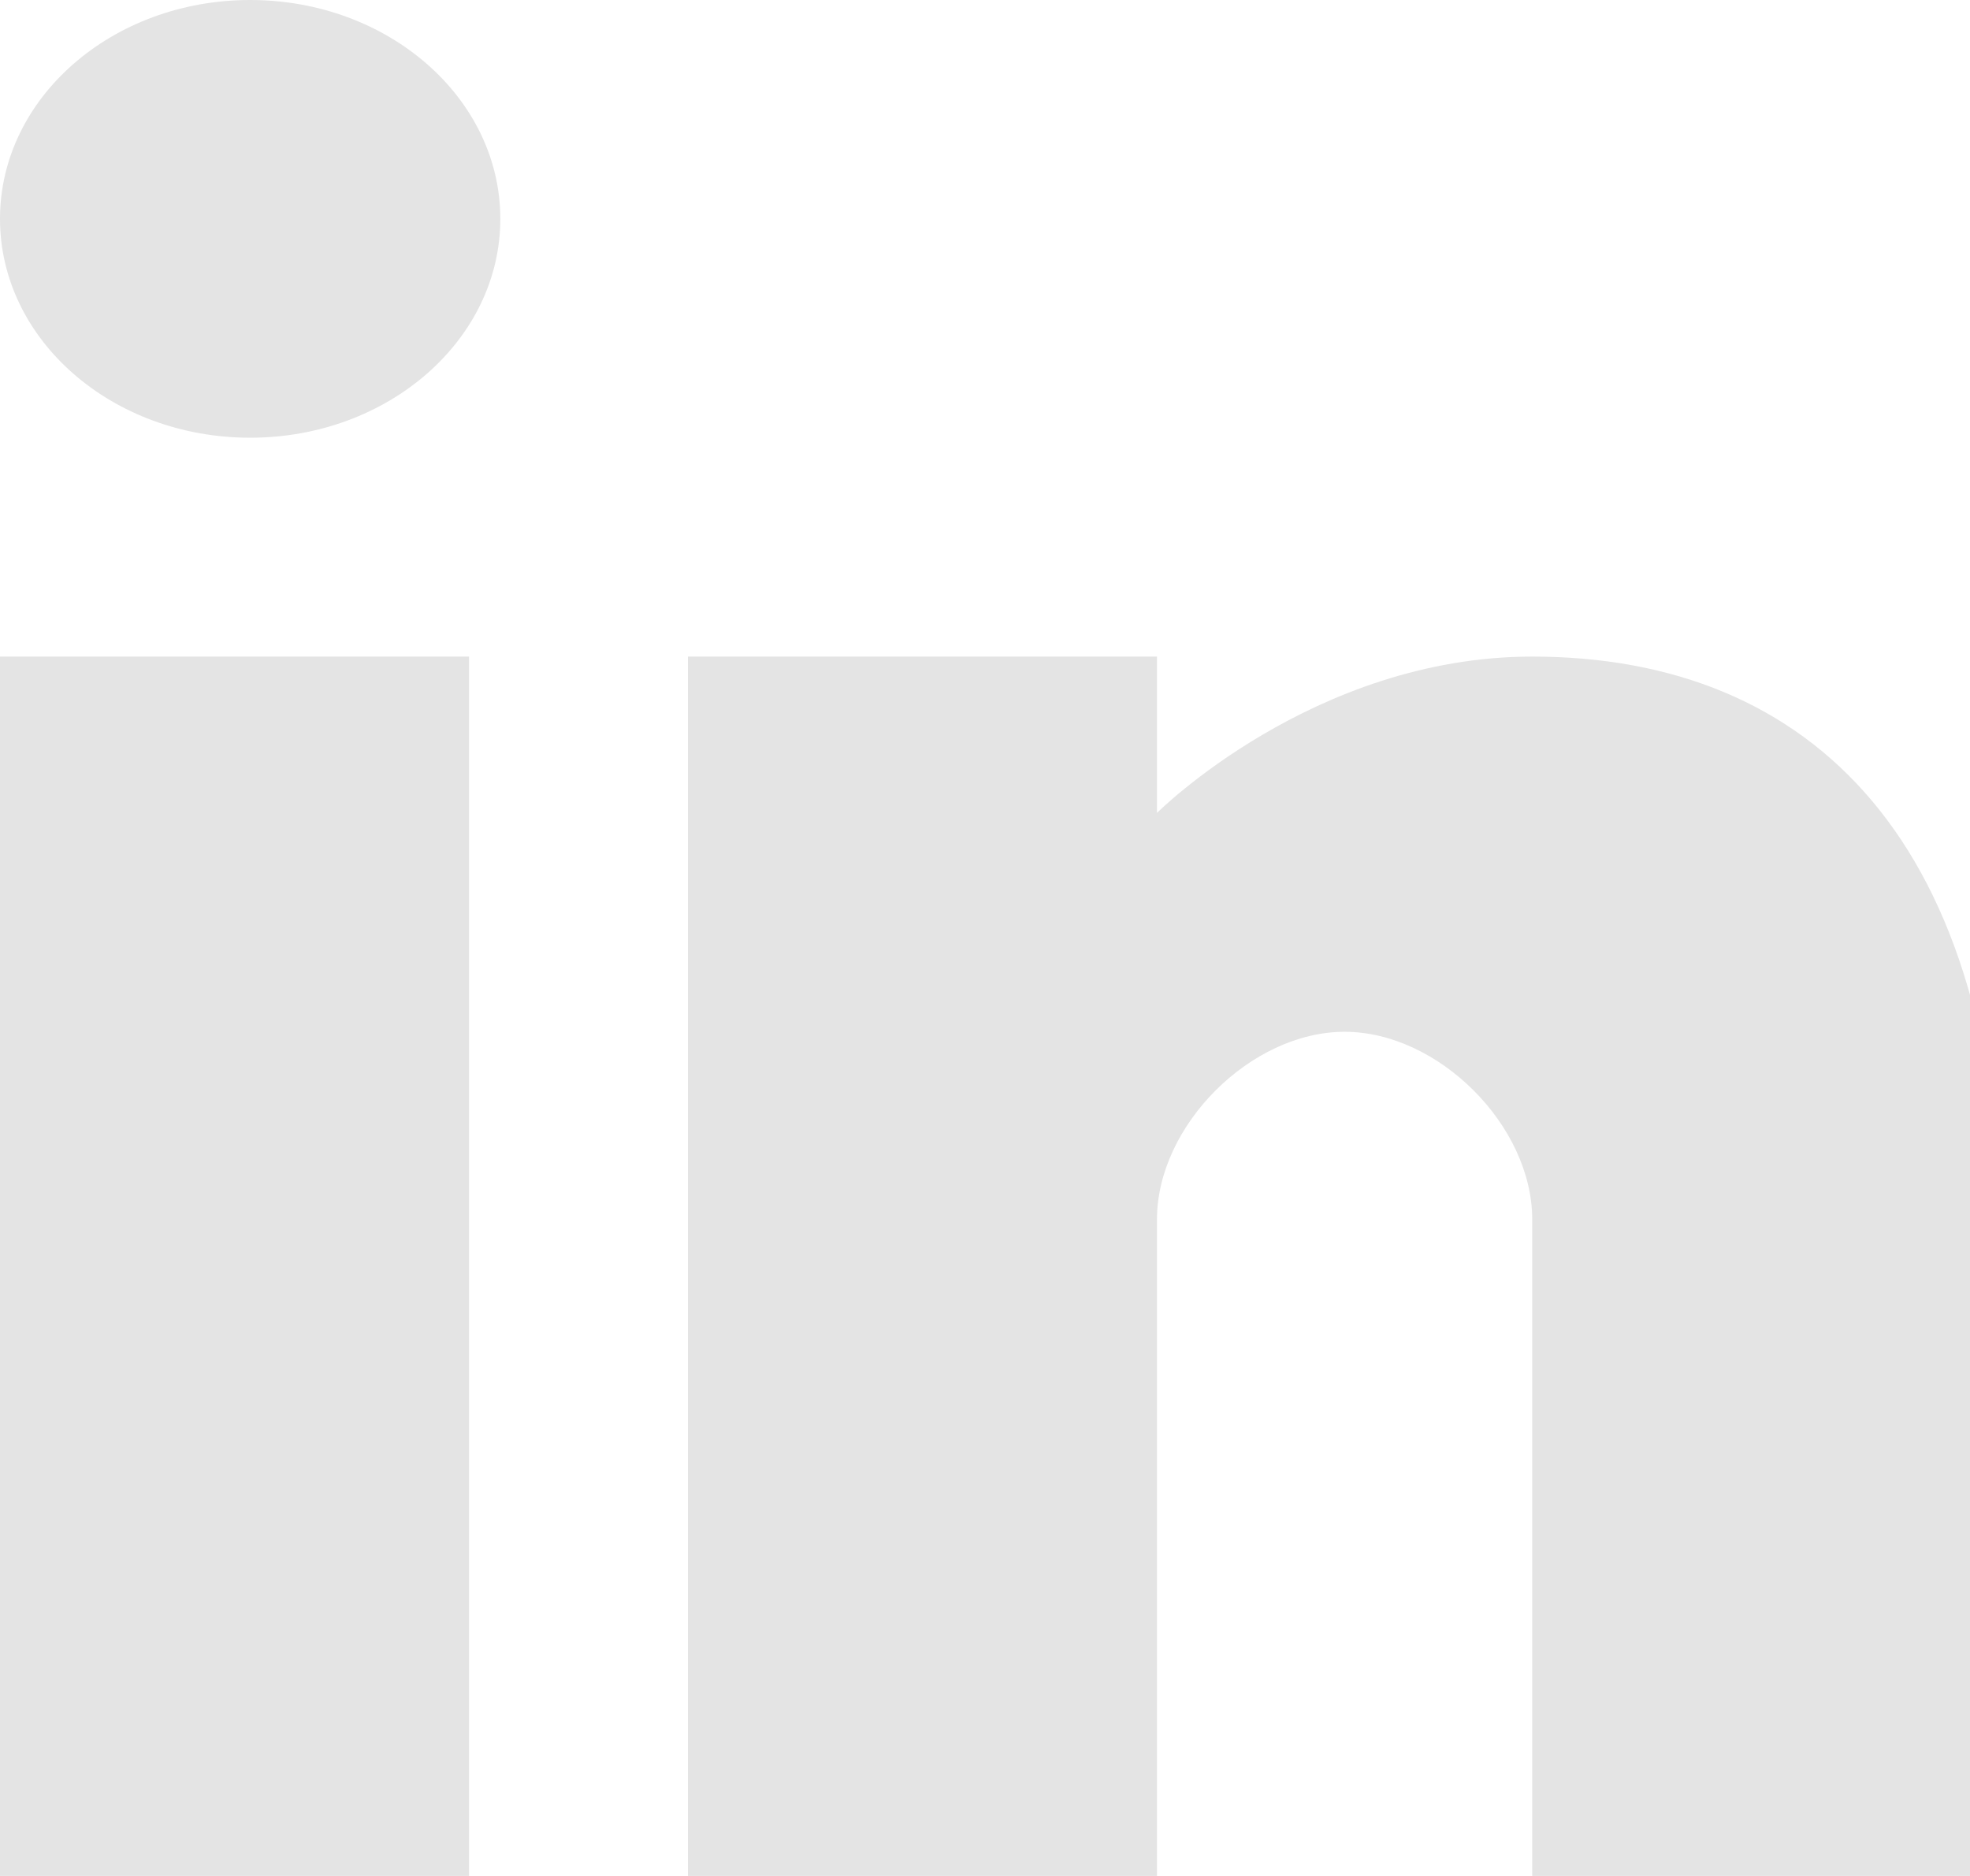 <?xml version="1.0" encoding="utf-8"?>
<!-- Generator: Adobe Illustrator 19.1.0, SVG Export Plug-In . SVG Version: 6.00 Build 0)  -->
<svg version="1.1" id="Layer_1" xmlns="http://www.w3.org/2000/svg" xmlns:xlink="http://www.w3.org/1999/xlink" x="0px" y="0px"
	 viewBox="-458.2 278 6.3 6" style="enable-background:new -458.2 278 6.3 6;" xml:space="preserve">
<style type="text/css">
	.st0{fill:#E4E4E4;}
</style>
<g>
	<rect x="-458.2" y="280.1" class="st0" width="1.5" height="3.9"/>
	<path class="st0" d="M-453.3,280.1c-0.7,0-1.2,0.5-1.2,0.5v-0.5h-1.5v3.9h1.5v-2.1c0-0.3,0.3-0.6,0.6-0.6s0.6,0.3,0.6,0.6v2.1h1.5
		v-2C-451.8,280.7-452.4,280.1-453.3,280.1z"/>
	<ellipse class="st0" cx="-457.4" cy="278.7" rx="0.8" ry="0.7"/>
</g>
</svg>
